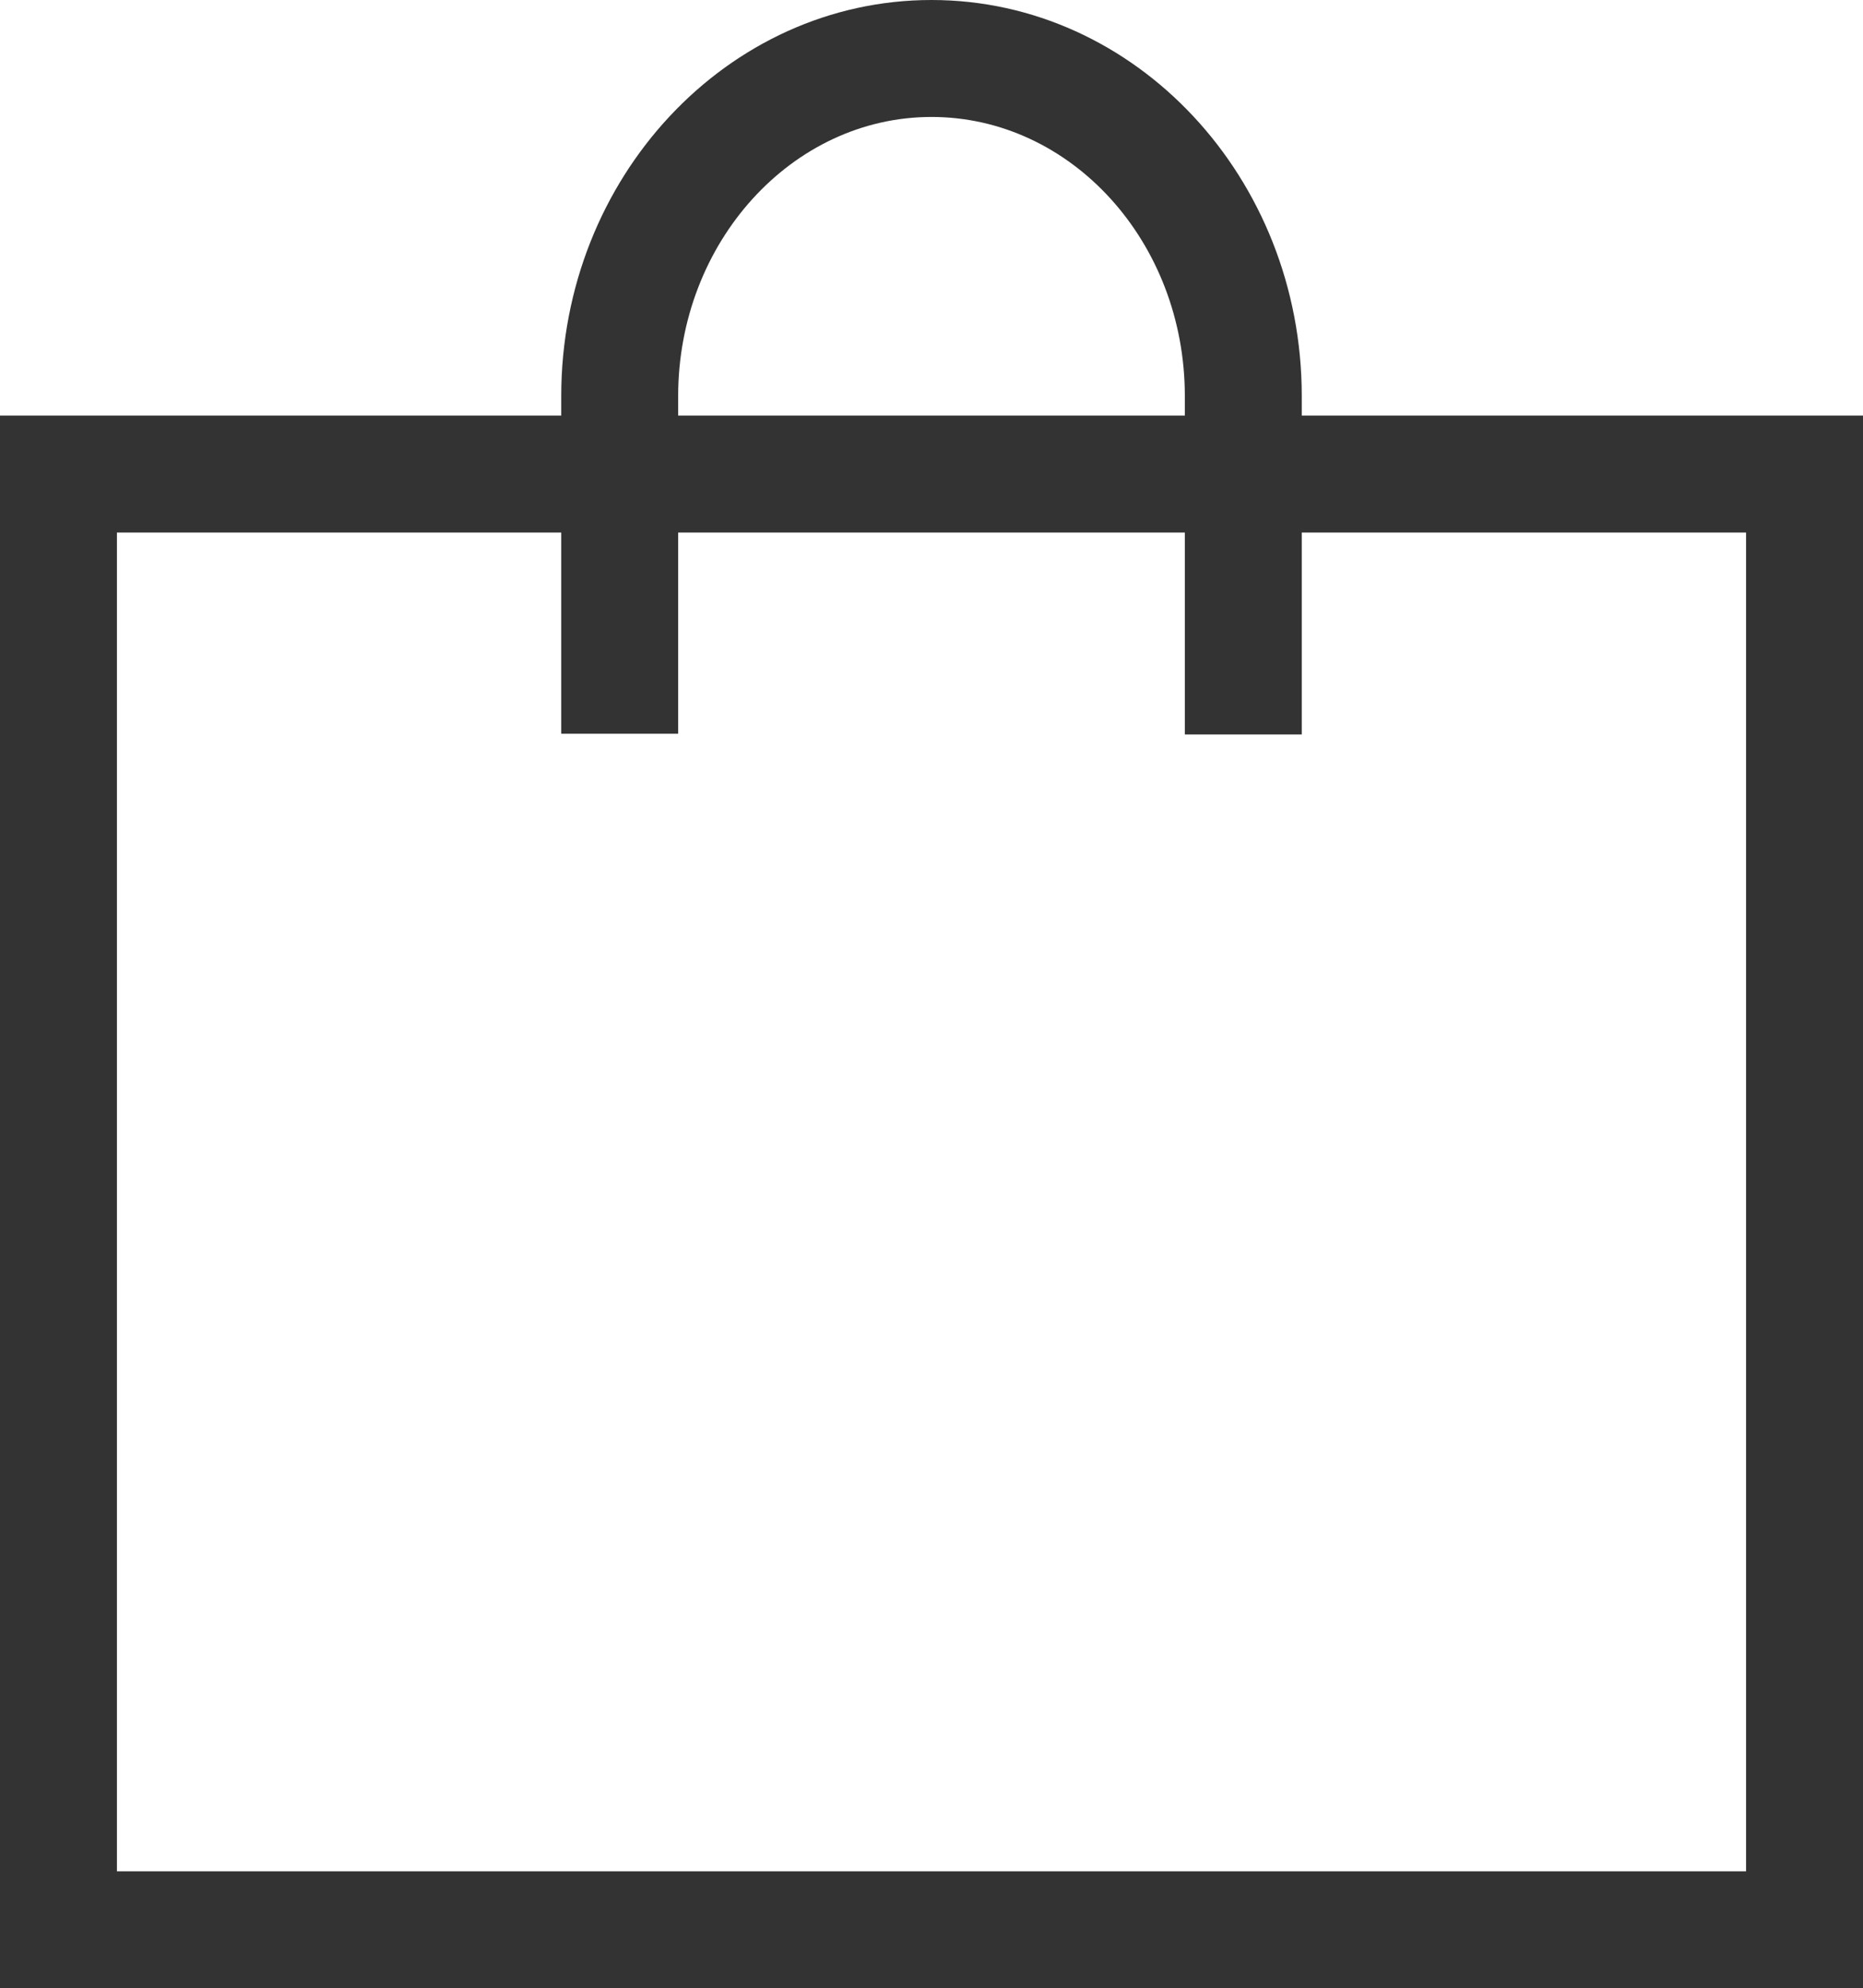 <?xml version="1.0" encoding="UTF-8"?><svg id="_イヤー_2" xmlns="http://www.w3.org/2000/svg" viewBox="0 0 23.9 25.5" width="23.9" height="25.5"><defs><style>.cls-1{fill:#333;}</style></defs><g id="_ッダフッタ"><g><path class="cls-1" d="M23.9,25.5H0V5.33H23.9V25.5ZM1.5,24H22.4V6.83H1.5V24Z"/><path class="cls-1" d="M16.7,9.42h-1.5V5.08c0-1.98-1.46-3.58-3.25-3.58s-3.25,1.61-3.25,3.58v4.33h-1.5V5.08C7.2,2.28,9.33,0,11.95,0s4.75,2.28,4.75,5.08v4.33Z"/></g></g></svg>